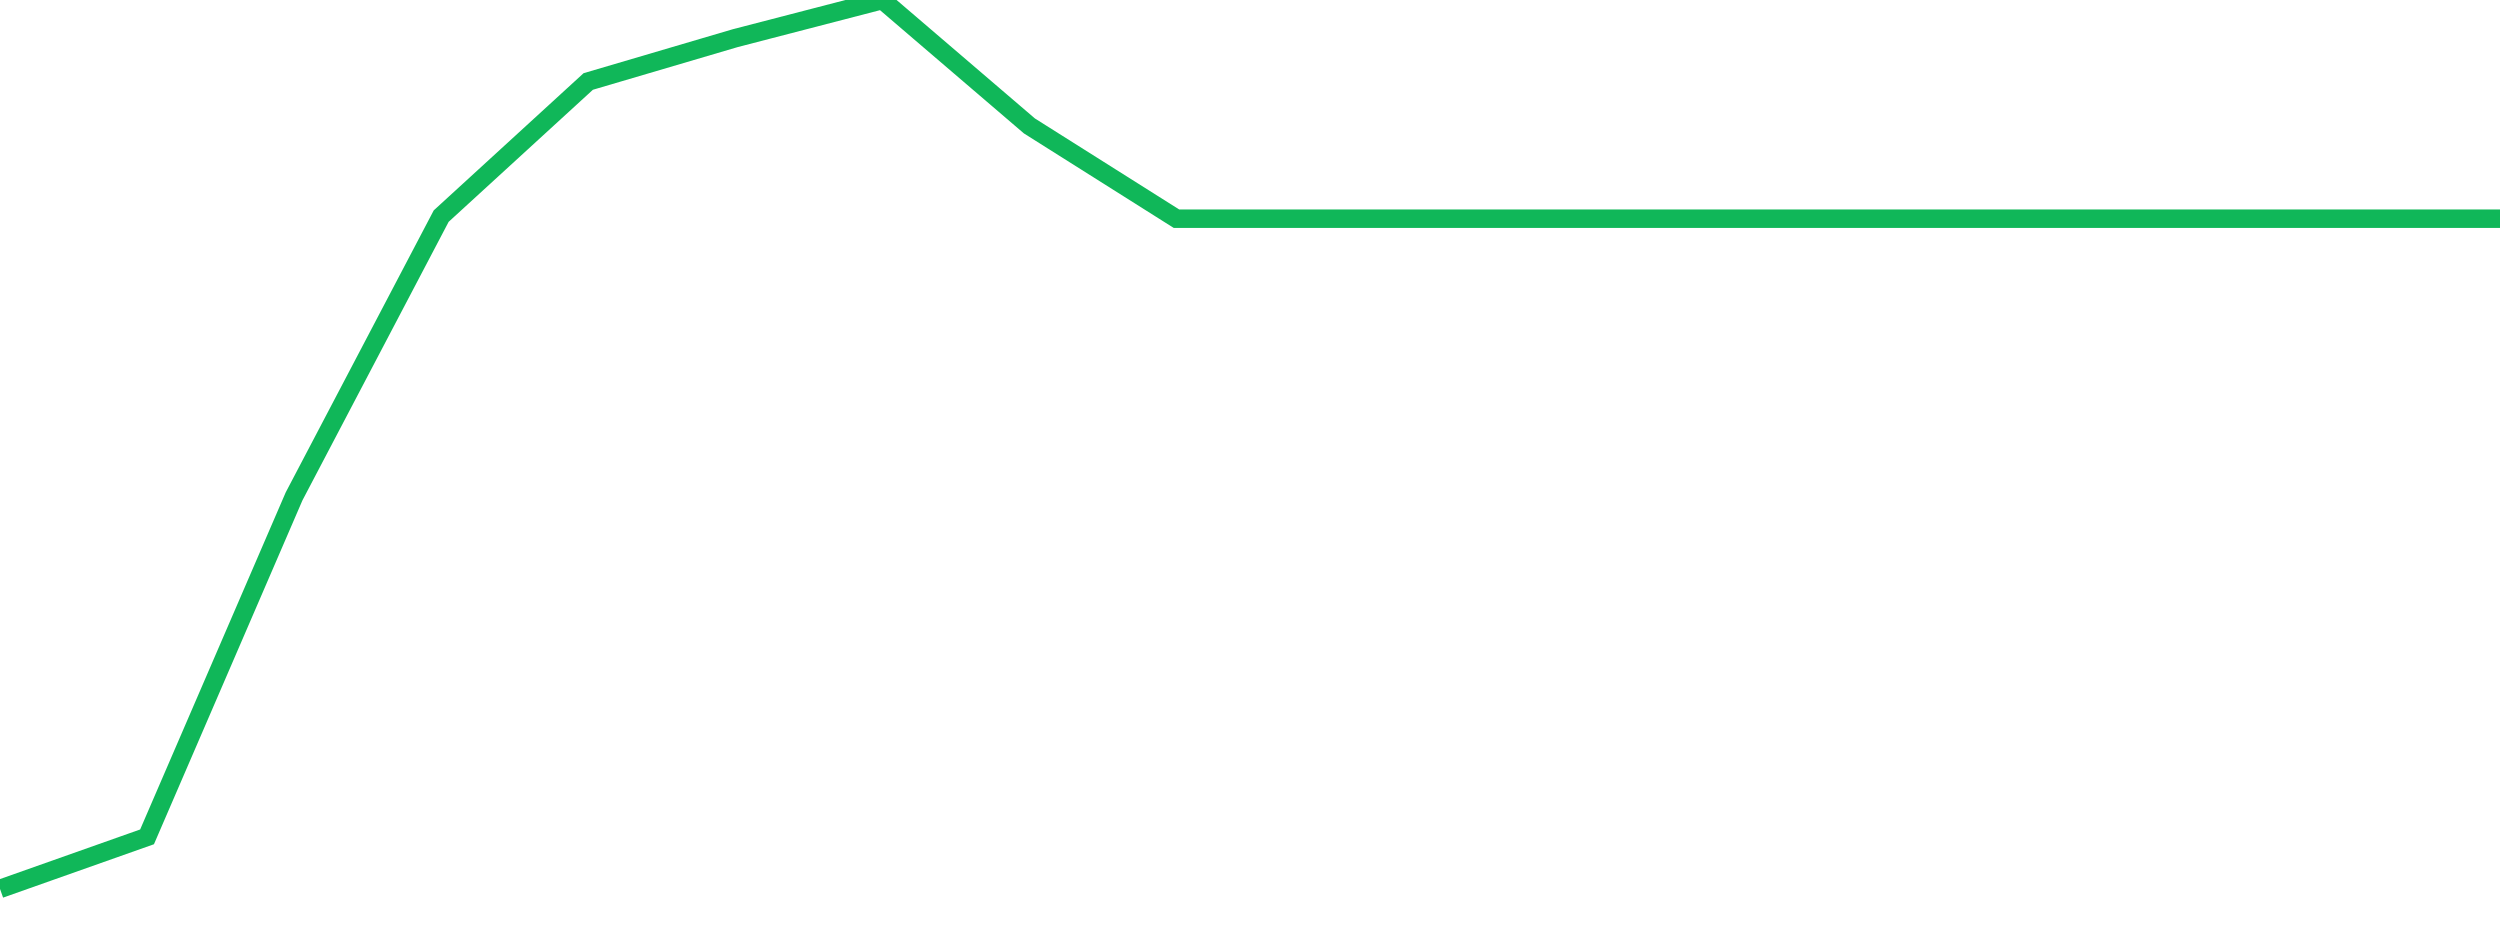 <?xml version="1.0" standalone="no"?>
<!DOCTYPE svg PUBLIC "-//W3C//DTD SVG 1.1//EN" "http://www.w3.org/Graphics/SVG/1.1/DTD/svg11.dtd">
<svg width="135" height="50" viewBox="0 0 135 50" preserveAspectRatio="none" class="sparkline" xmlns="http://www.w3.org/2000/svg"
xmlns:xlink="http://www.w3.org/1999/xlink"><path  class="sparkline--line" d="M 0 48 L 0 48 L 7.941 45.19 L 15.882 26.8 L 23.824 11.67 L 31.765 4.4 L 39.706 2.06 L 47.647 0 L 55.588 6.8 L 63.529 11.81 L 71.471 11.81 L 79.412 11.81 L 87.353 11.81 L 95.294 11.81 L 103.235 11.81 L 111.176 11.81 L 119.118 11.81 L 127.059 11.81 L 135 11.81" fill="none" stroke-width="1" stroke="#10b759"></path></svg>